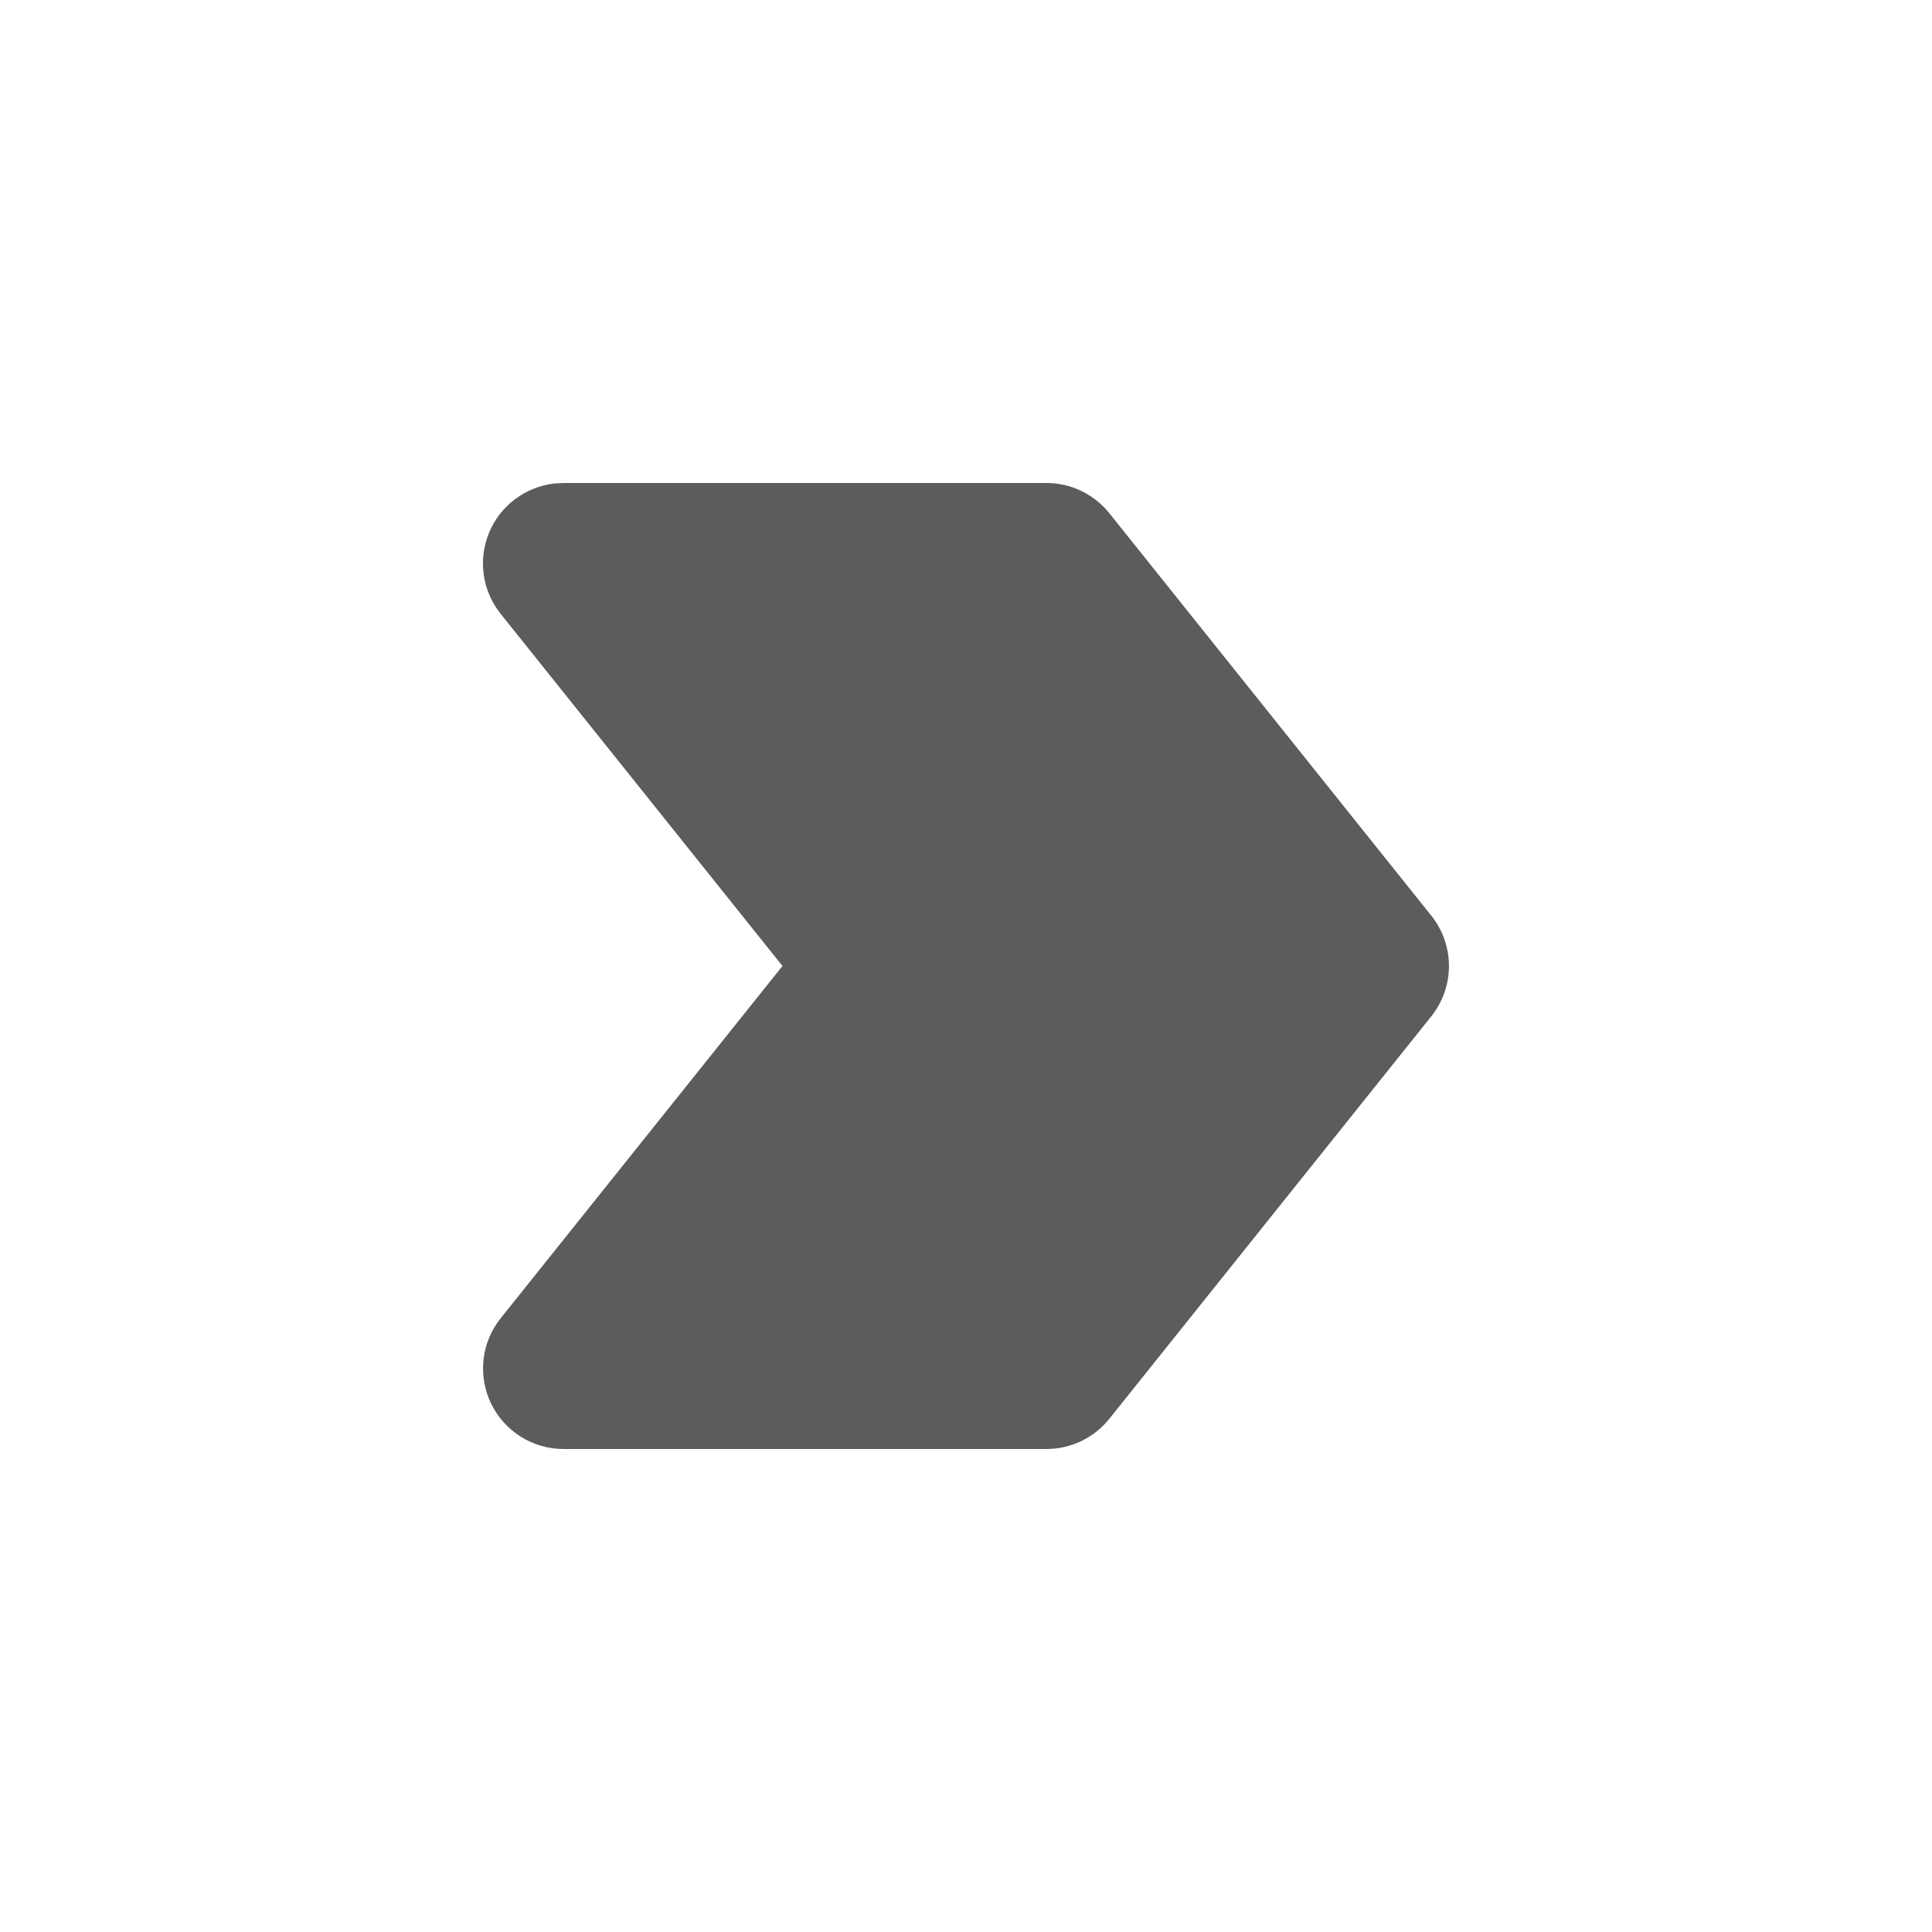 <svg width="45" height="45" viewBox="0 0 45 45" fill="none" xmlns="http://www.w3.org/2000/svg">
<path d="M13.125 11.25L12.915 11.261C12.582 11.299 12.264 11.425 11.996 11.627C11.728 11.828 11.519 12.098 11.391 12.409C11.263 12.719 11.22 13.057 11.268 13.389C11.315 13.722 11.451 14.035 11.661 14.297L18.225 22.5L11.663 30.703C11.442 30.979 11.303 31.311 11.263 31.662C11.223 32.013 11.283 32.368 11.436 32.686C11.589 33.005 11.828 33.273 12.127 33.462C12.426 33.65 12.772 33.75 13.125 33.75H24.375C24.656 33.75 24.933 33.687 25.186 33.565C25.439 33.443 25.662 33.266 25.838 33.047L33.338 23.672C33.604 23.339 33.749 22.926 33.749 22.5C33.749 22.074 33.604 21.661 33.338 21.328L25.838 11.953C25.662 11.734 25.439 11.557 25.186 11.435C24.933 11.313 24.656 11.25 24.375 11.25H13.125Z" fill="#5C5C5C"/>
</svg>
